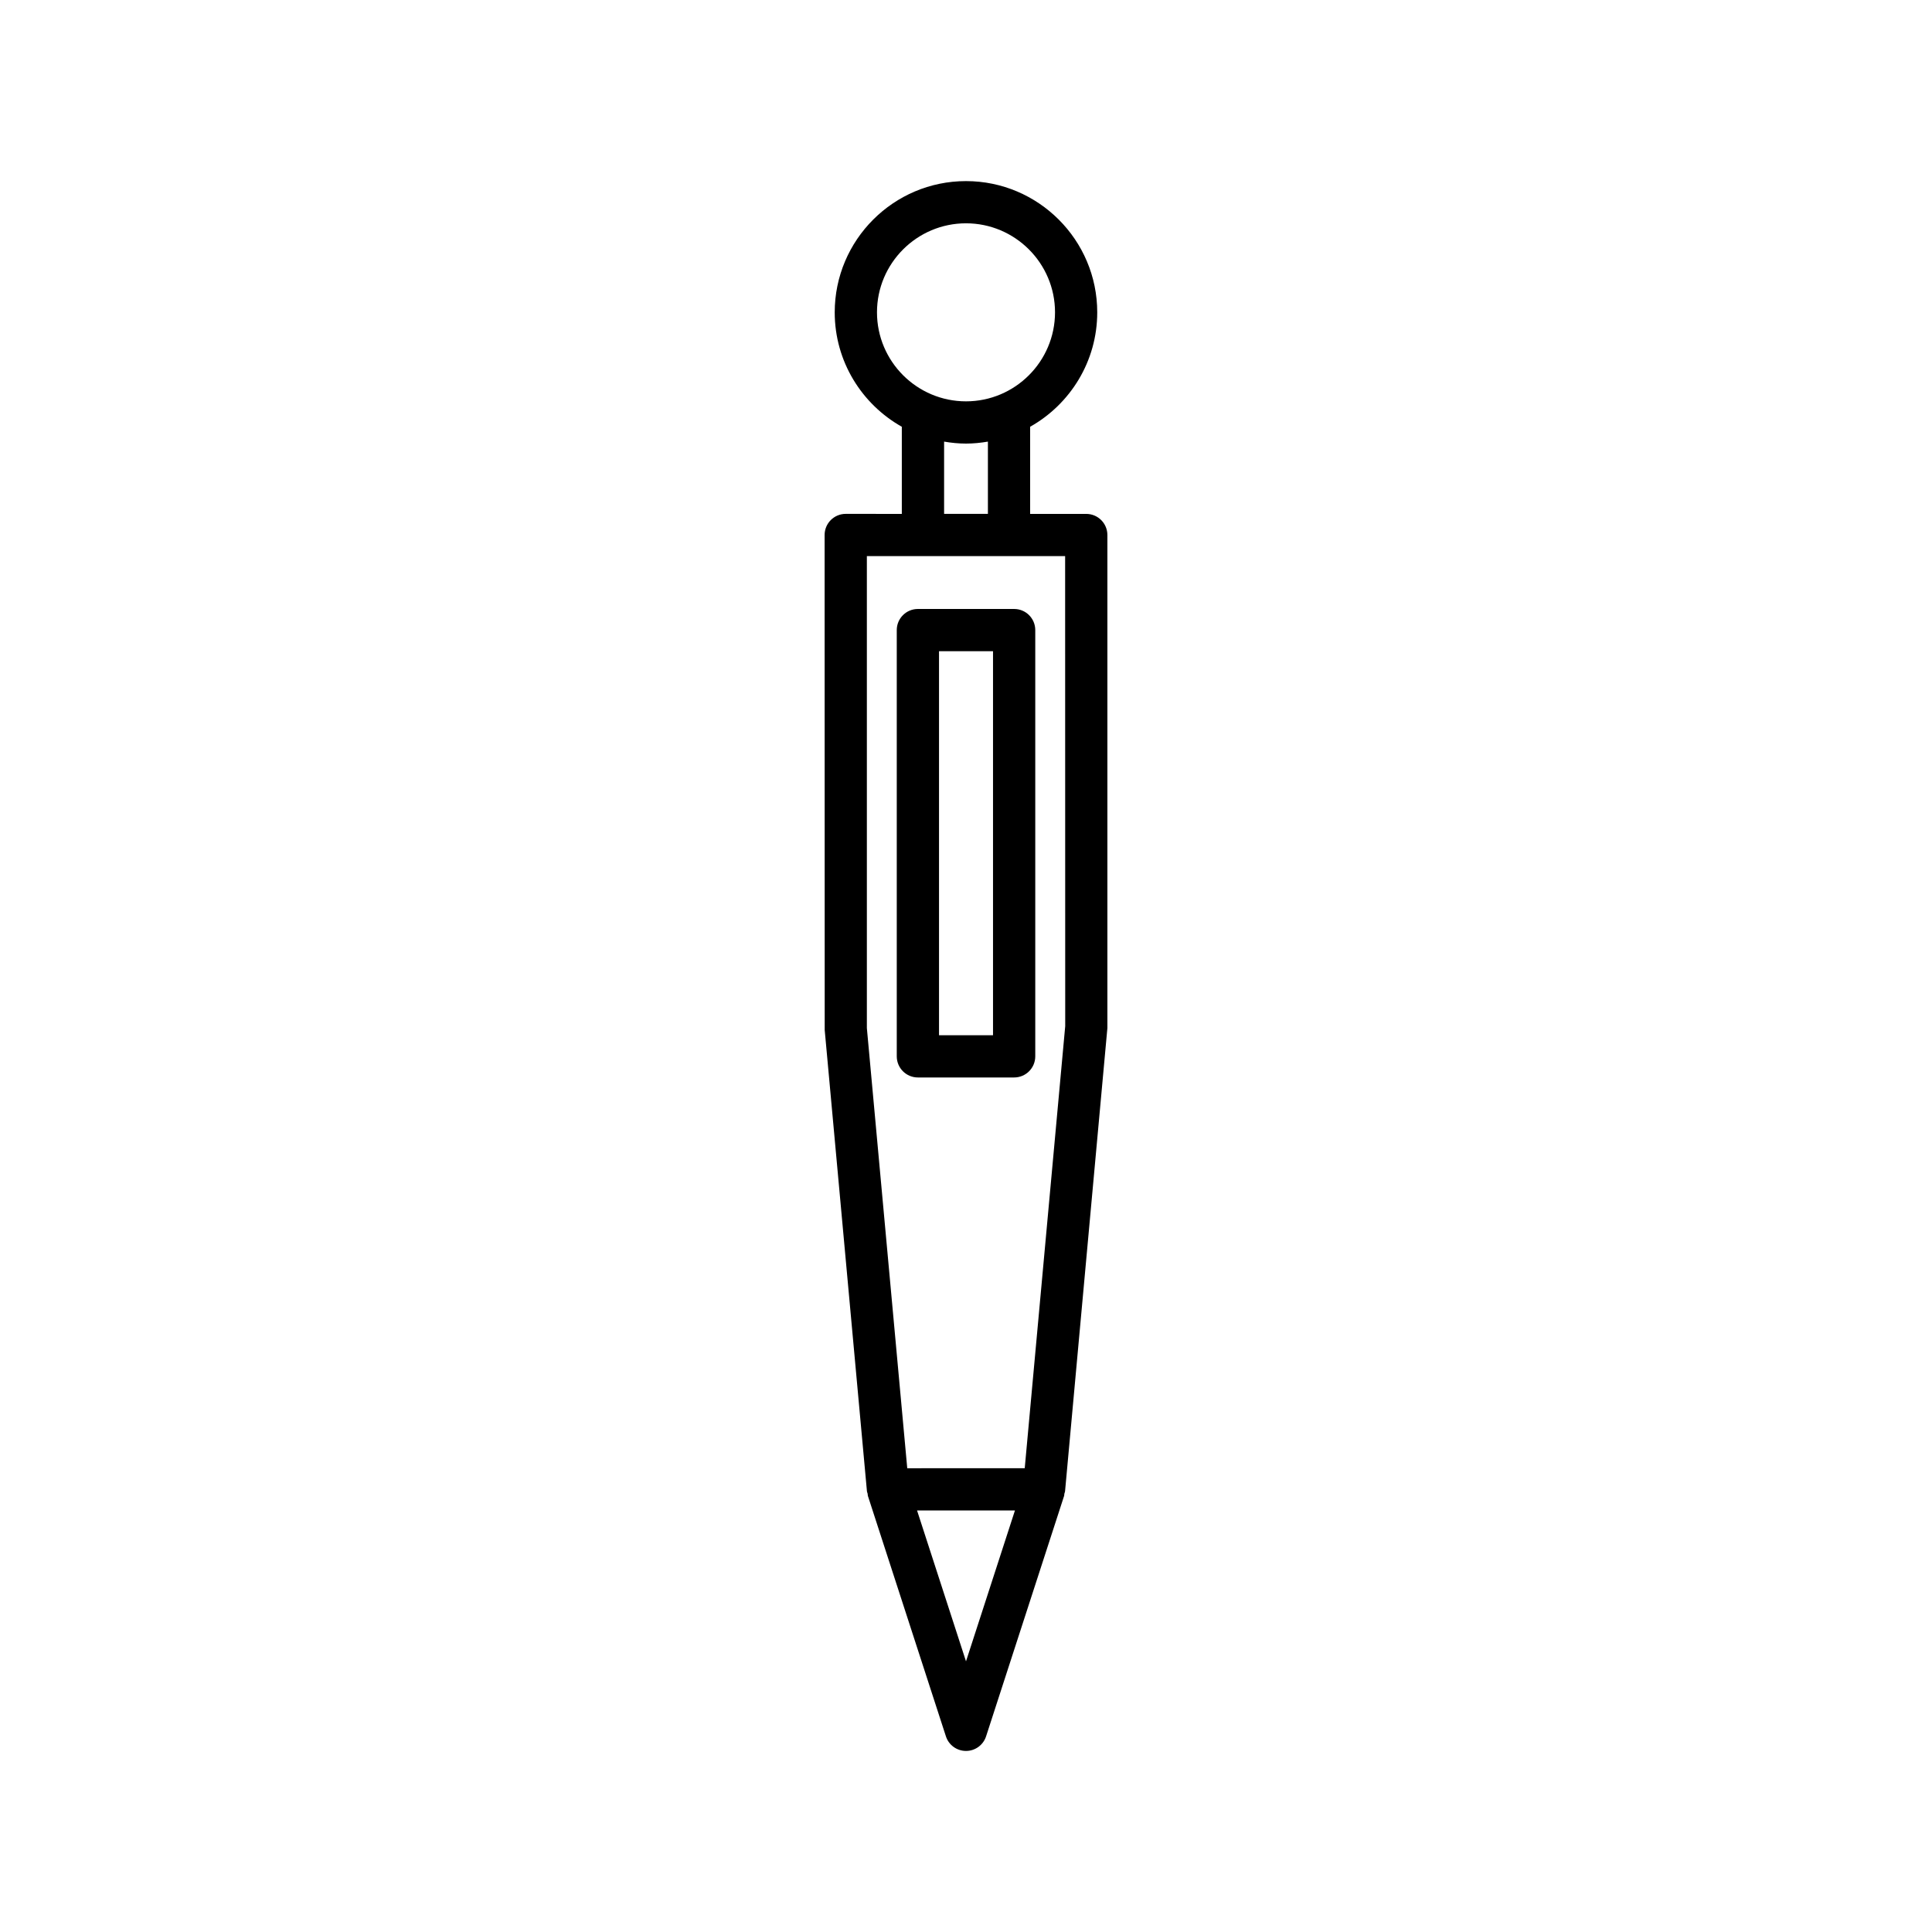 <?xml version="1.0" encoding="UTF-8"?>
<!-- Uploaded to: SVG Repo, www.svgrepo.com, Generator: SVG Repo Mixer Tools -->
<svg fill="#000000" width="800px" height="800px" version="1.1" viewBox="144 144 512 512" xmlns="http://www.w3.org/2000/svg">
 <g>
  <path d="m368.13 280.18c-3.094 0-5.598 2.504-5.598 5.598l0.023 131.18 11.195 122.25c0.023 0.23 0.137 0.422 0.184 0.645 0.039 0.191 0.004 0.383 0.066 0.574l20.676 63.719c0.746 2.309 2.894 3.871 5.324 3.871 2.426 0 4.574-1.562 5.324-3.871l20.676-63.719c0.062-0.191 0.027-0.383 0.066-0.574 0.047-0.223 0.164-0.414 0.184-0.645l11.219-122.75v-130.67c0-3.094-2.504-5.598-5.598-5.598h-14.871v-23.094c10.598-5.969 17.781-17.309 17.781-30.316 0-19.184-15.602-34.785-34.785-34.785s-34.785 15.602-34.785 34.785c0 13.008 7.184 24.352 17.781 30.316v23.094zm31.871 304.09-12.973-39.984h25.945zm-23.59-357.5c0-13.004 10.582-23.59 23.59-23.59 13.004 0 23.59 10.582 23.59 23.59-0.004 13.008-10.586 23.59-23.59 23.59-13.008 0-23.59-10.582-23.59-23.59zm29.395 34.262v19.148h-11.609v-19.148c1.891 0.32 3.824 0.523 5.805 0.523s3.91-0.203 5.805-0.523zm20.465 30.344 0.023 124.56-10.73 117.16-31.133 0.004-10.703-116.65v-125.07z"/>
  <path d="m387.25 429.54h25.508c3.094 0 5.598-2.504 5.598-5.598v-112.96c0-3.094-2.504-5.598-5.598-5.598h-25.508c-3.094 0-5.598 2.504-5.598 5.598v112.96c0 3.094 2.504 5.598 5.598 5.598zm5.598-112.96h14.312v101.77h-14.312z"/>
 </g>
</svg>